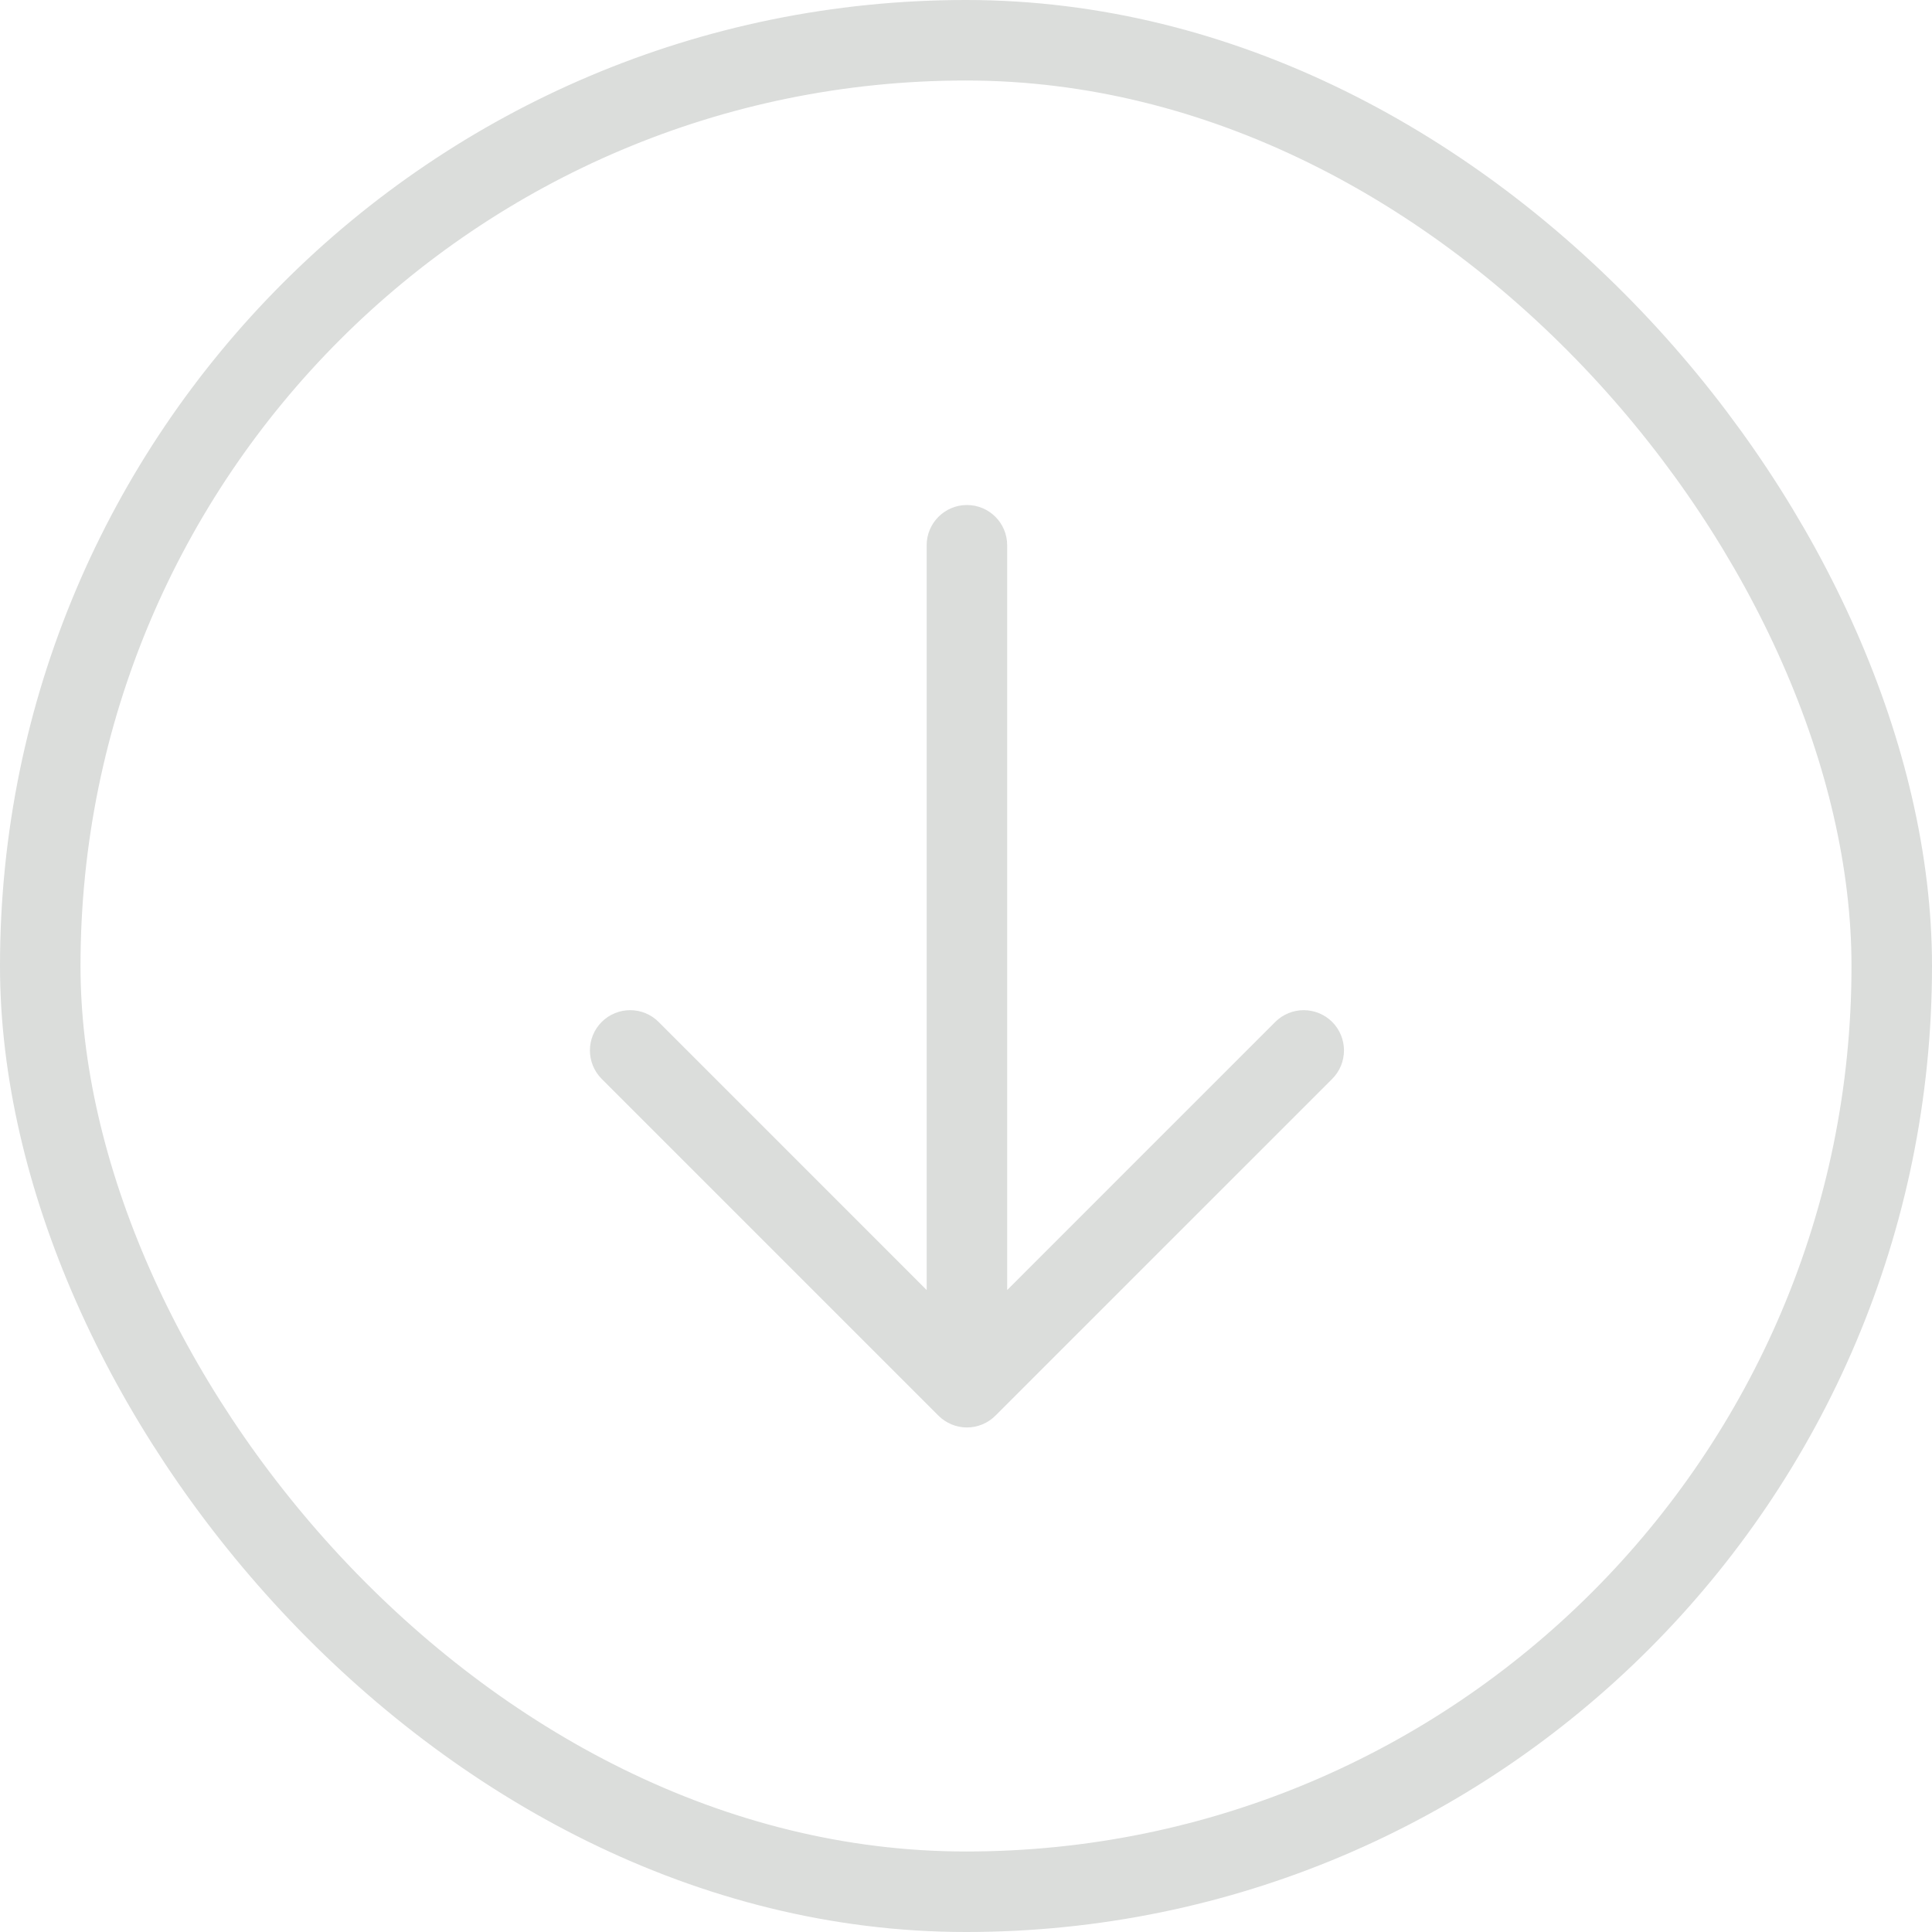 <svg width="48" height="48" viewBox="0 0 48 48" fill="none" xmlns="http://www.w3.org/2000/svg">
<g opacity="0.48">
<rect x="1" y="1" width="46" height="46" rx="23" stroke="#B3B7B4" stroke-width="2"/>
<path fill-rule="evenodd" clip-rule="evenodd" d="M33.098 25.39C32.707 25 32.074 25 31.683 25.39L25.023 32.051L25.023 13.547C25.023 12.995 24.576 12.547 24.023 12.547C23.471 12.547 23.023 12.995 23.023 13.547L23.023 32.051L16.363 25.39C15.973 25 15.34 25 14.949 25.39C14.559 25.781 14.559 26.414 14.949 26.805L23.316 35.172C23.504 35.359 23.758 35.465 24.023 35.465C24.289 35.465 24.543 35.359 24.73 35.172L33.098 26.805C33.488 26.414 33.488 25.781 33.098 25.39Z" fill="#B3B7B4"/>
</g>
</svg>
